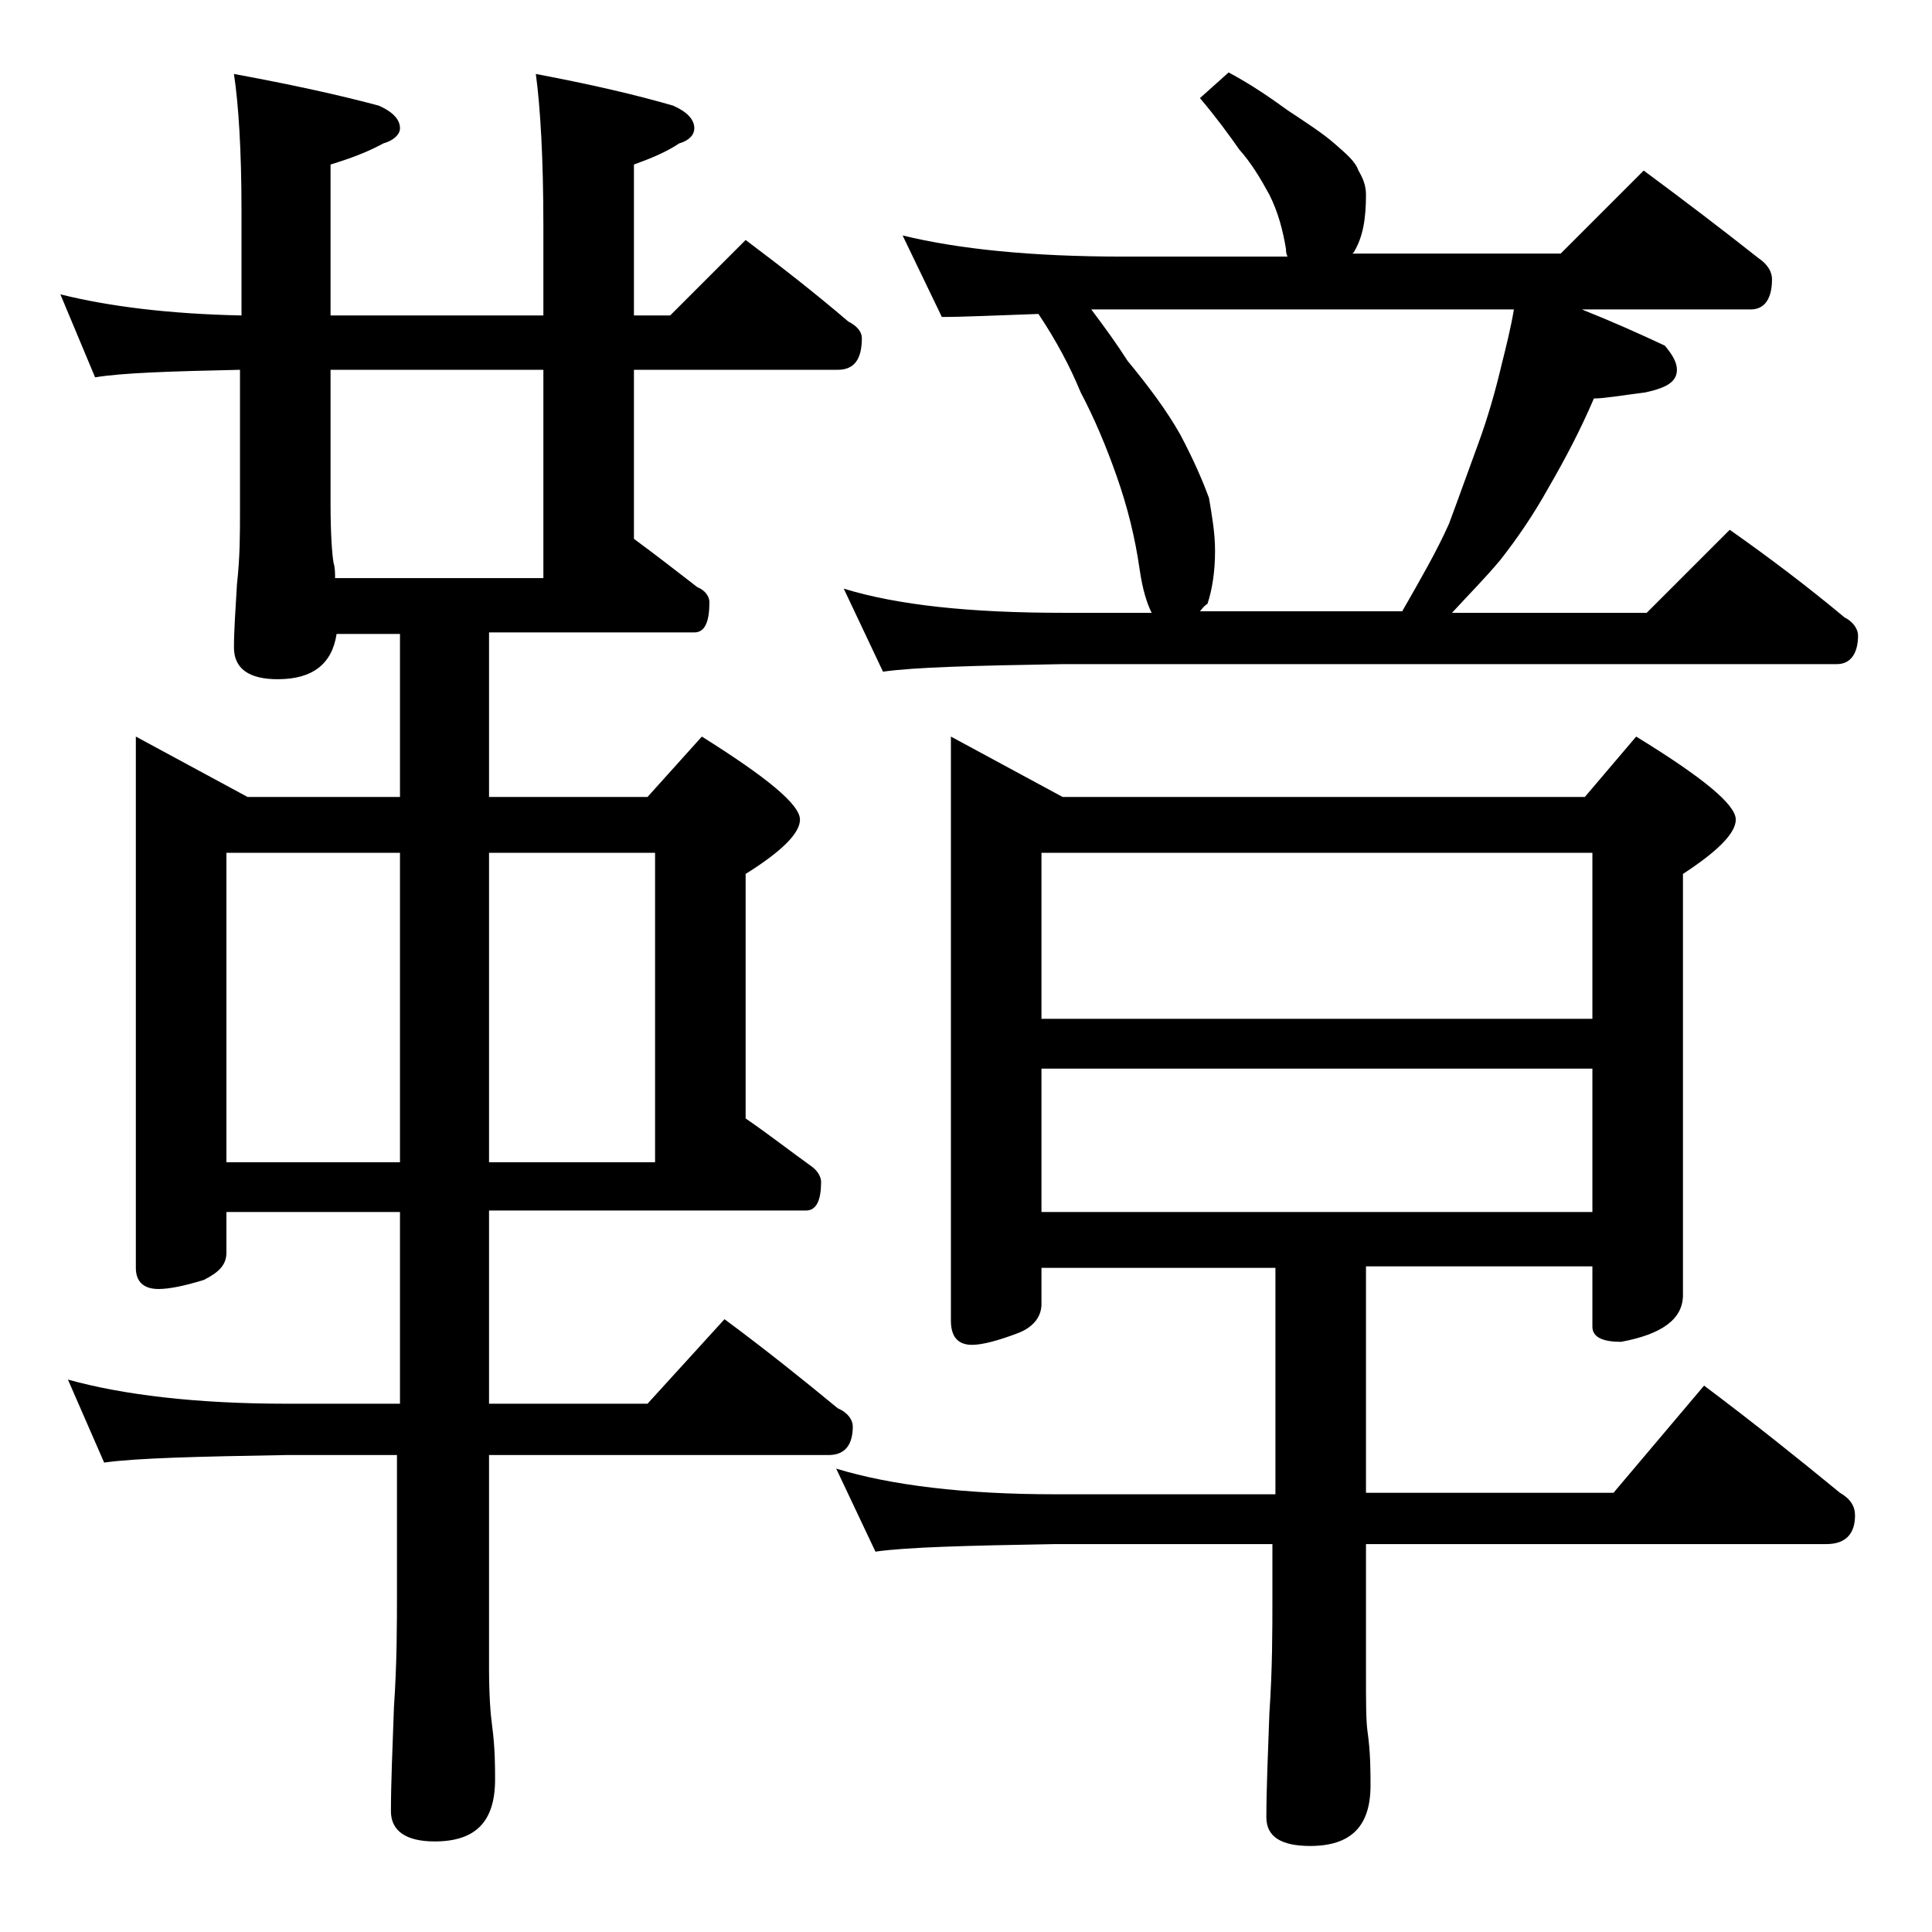 <?xml version="1.0" encoding="utf-8"?>
<!-- Generator: Adobe Illustrator 18.0.0, SVG Export Plug-In . SVG Version: 6.00 Build 0)  -->
<!DOCTYPE svg PUBLIC "-//W3C//DTD SVG 1.1//EN" "http://www.w3.org/Graphics/SVG/1.1/DTD/svg11.dtd">
<svg version="1.1" id="Layer_1" xmlns="http://www.w3.org/2000/svg" xmlns:xlink="http://www.w3.org/1999/xlink" x="0px" y="0px"
	 viewBox="0 0 128 128" enable-background="new 0 0 128 128" xml:space="preserve">
<path d="M4,19.5c3.2,0.8,7.2,1.3,12,1.4V14c0-4.1-0.2-7.1-0.5-9.1c3.8,0.7,7,1.4,9.6,2.1c0.9,0.4,1.4,0.9,1.4,1.5
	c0,0.4-0.4,0.8-1.1,1c-1.1,0.6-2.2,1-3.5,1.4v10H36V15c0-4.5-0.2-7.9-0.5-10.1c3.7,0.7,6.7,1.4,9.1,2.1C45.5,7.4,46,7.9,46,8.5
	c0,0.4-0.3,0.8-1,1c-0.9,0.6-1.9,1-3,1.4v10h2.4l5-5c2.4,1.8,4.7,3.6,6.8,5.4c0.6,0.3,0.9,0.7,0.9,1.1c0,1.4-0.5,2.1-1.6,2.1H42
	v11.2c1.5,1.1,2.9,2.2,4.2,3.2c0.5,0.2,0.8,0.6,0.8,1c0,1.3-0.3,2-1,2H32.4v10.9h10.5l3.6-4c4.3,2.7,6.5,4.5,6.5,5.5
	c0,0.9-1.2,2.1-3.6,3.6v16.2c1.6,1.1,3,2.2,4.4,3.2c0.4,0.3,0.6,0.7,0.6,1c0,1.2-0.3,1.9-1,1.9h-21V93h10.5l5.1-5.6
	c2.7,2,5.2,4,7.5,5.9c0.7,0.3,1,0.8,1,1.2c0,1.2-0.5,1.9-1.6,1.9H32.4v14.1c0,1.8,0.1,3.1,0.2,3.8c0.2,1.5,0.2,2.7,0.2,3.6
	c0,2.8-1.3,4.1-4,4.1c-1.9,0-2.9-0.7-2.9-2c0-1.8,0.1-4.1,0.2-6.9c0.2-2.9,0.2-5.5,0.2-7.6v-9.1H19c-5.9,0.1-10,0.2-12.1,0.5
	l-2.4-5.5C8.1,92.4,12.9,93,19,93h7.5V80.3H15V83c0,0.8-0.5,1.3-1.5,1.8c-1.3,0.4-2.3,0.6-3,0.6c-1,0-1.5-0.5-1.5-1.4V48.8l7.4,4
	h10.1V42h-4.2c-0.3,2-1.6,3-3.9,3c-1.9,0-2.9-0.7-2.9-2.1c0-1.1,0.1-2.5,0.2-4.2c0.2-1.8,0.2-3.3,0.2-4.8v-9.4
	c-4.6,0.1-7.8,0.2-9.6,0.5L4,19.5z M15,77h11.5V56.5H15V77z M22.2,38.3H36V24.5H21.9v8.9c0,2,0.1,3.3,0.2,3.9
	C22.2,37.6,22.2,38,22.2,38.3z M32.4,56.5V77h11V56.5H32.4z M63,48.8l7.4,4H105l3.4-4c4.4,2.7,6.6,4.5,6.6,5.5
	c0,0.9-1.2,2.1-3.5,3.6v27.9c0,1.6-1.4,2.6-4.1,3.1c-1.2,0-1.9-0.3-1.9-1v-4h-15v15h16.4l6-7.1c3.2,2.4,6.2,4.8,9,7.1
	c0.7,0.4,1,0.9,1,1.5c0,1.2-0.6,1.9-1.9,1.9H90.5v8.6c0,1.8,0,3.1,0.1,3.8c0.2,1.4,0.2,2.6,0.2,3.6c0,2.7-1.3,4-4,4
	c-1.9,0-2.9-0.6-2.9-1.9c0-1.8,0.1-4.1,0.2-6.9c0.2-2.9,0.2-5.5,0.2-7.6v-3.6H69.9c-5.8,0.1-9.8,0.2-11.9,0.5l-2.6-5.5
	C59,98.4,63.9,99,69.9,99h14.6V84H69v2.4c0,0.8-0.5,1.5-1.5,1.9c-1.3,0.5-2.4,0.8-3.1,0.8c-0.9,0-1.4-0.5-1.4-1.6V48.8z M81.4,4.8
	c1.5,0.8,2.8,1.7,3.9,2.5c1.2,0.8,2.3,1.5,3.1,2.2c0.8,0.7,1.4,1.2,1.6,1.8c0.3,0.5,0.5,1,0.5,1.6c0,1.6-0.2,2.8-0.8,3.8l-0.1,0.1
	h13.8l5.5-5.5c2.7,2,5.2,3.9,7.6,5.8c0.6,0.4,0.9,0.9,0.9,1.4c0,1.3-0.5,2-1.4,2h-11.2c2,0.8,3.8,1.6,5.5,2.4
	c0.5,0.6,0.8,1.1,0.8,1.6c0,0.8-0.7,1.2-2.1,1.5c-1.6,0.2-2.7,0.4-3.4,0.4c-0.9,2.1-1.9,4-3,5.9c-1,1.8-2.1,3.4-3.2,4.8
	c-1,1.2-2.1,2.3-3.2,3.5h12.9l5.5-5.5c2.7,1.9,5.2,3.8,7.6,5.8c0.6,0.3,0.9,0.8,0.9,1.2c0,1.2-0.5,1.9-1.4,1.9H70.4
	c-5.8,0.1-9.8,0.2-11.9,0.5l-2.6-5.5c3.6,1.1,8.4,1.6,14.5,1.6h5.9c-0.3-0.6-0.6-1.5-0.8-2.9c-0.3-2.1-0.8-4.1-1.5-6.1
	c-0.7-2-1.5-3.9-2.4-5.6c-0.7-1.7-1.6-3.4-2.8-5.2c-2.9,0.1-5,0.2-6.4,0.2l-2.6-5.4c3.7,0.9,8.5,1.4,14.6,1.4h10.9
	c-0.1-0.2-0.1-0.4-0.1-0.5c-0.2-1.2-0.5-2.4-1.1-3.6c-0.6-1.1-1.2-2.1-2-3c-0.7-1-1.5-2.1-2.6-3.4L81.4,4.8z M69,67.5h36.5v-11H69
	V67.5z M69,80.3h36.5v-9.5H69V80.3z M79.5,40.5h13.4c1.2-2.1,2.3-4,3.1-5.8c0.6-1.6,1.2-3.3,1.9-5.2c0.7-1.9,1.2-3.7,1.6-5.4
	c0.3-1.2,0.6-2.4,0.8-3.6h-28c0.9,1.2,1.7,2.3,2.4,3.4c1.4,1.7,2.6,3.3,3.5,4.9c0.9,1.7,1.5,3.1,1.9,4.2c0.2,1.2,0.4,2.3,0.4,3.5
	c0,1.4-0.2,2.6-0.5,3.5C79.7,40.2,79.6,40.4,79.5,40.5z"/>
</svg>
